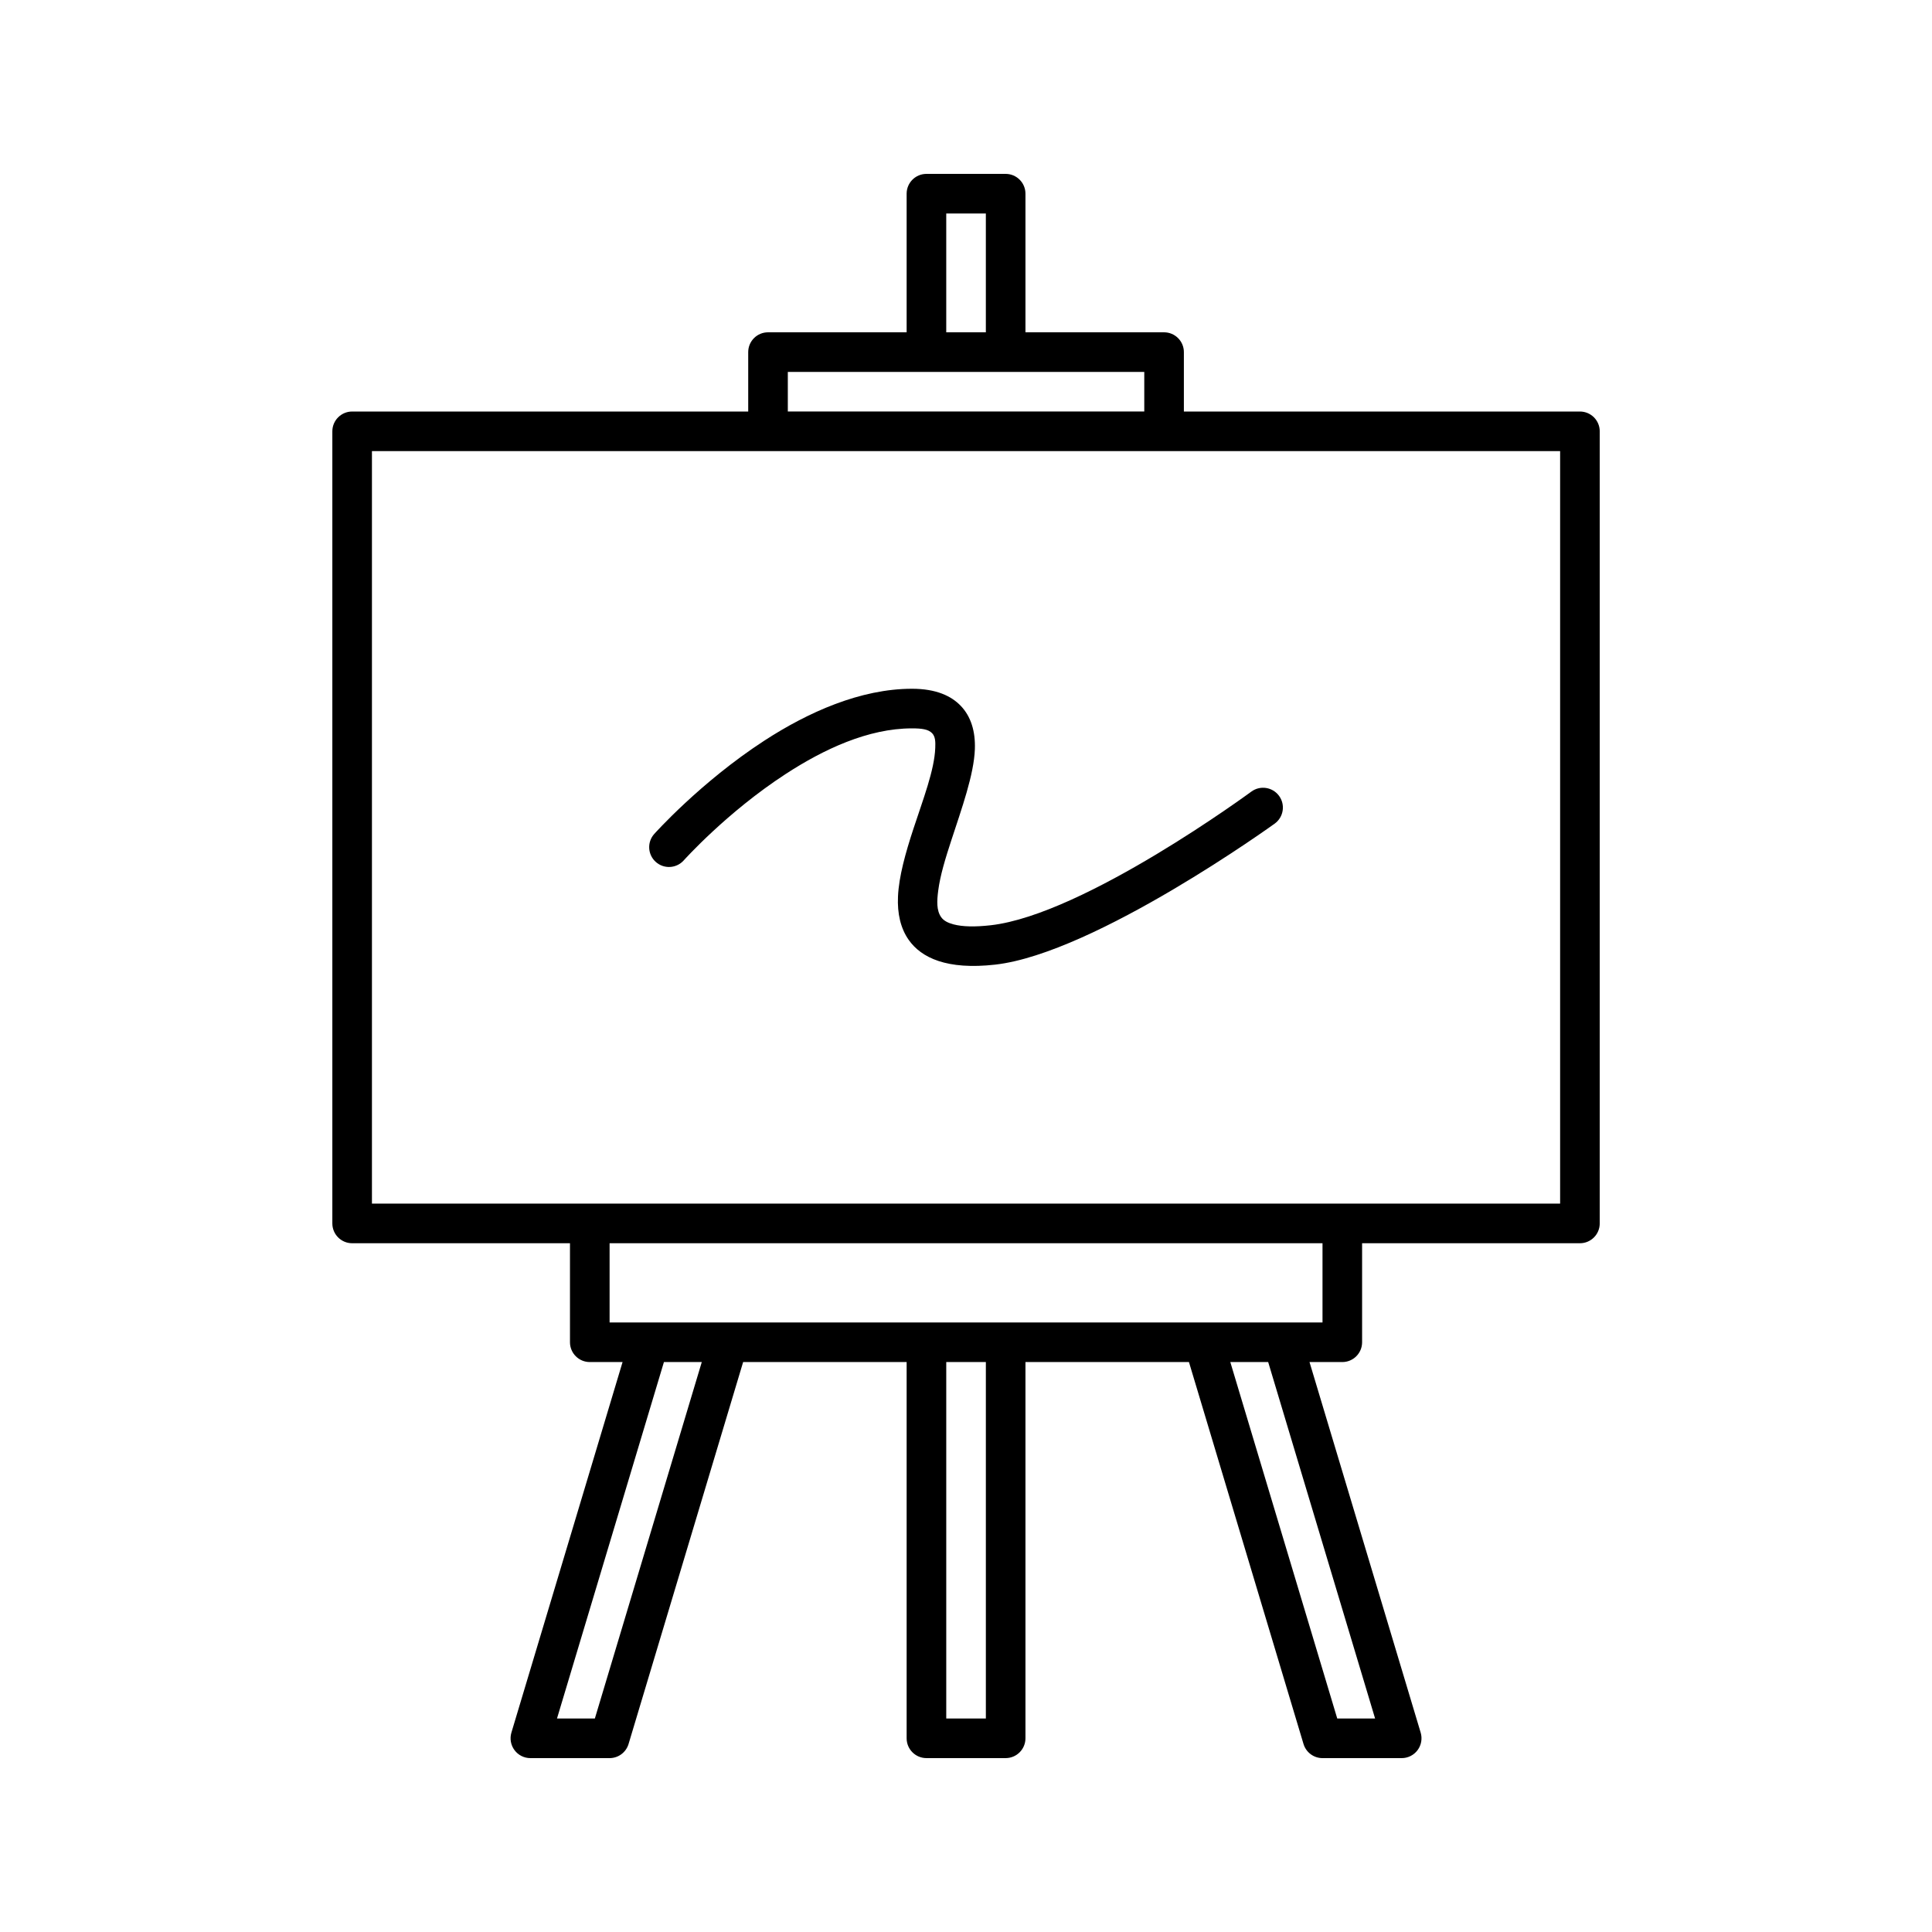<?xml version="1.0" encoding="UTF-8"?>
<!-- Uploaded to: SVG Repo, www.svgrepo.com, Generator: SVG Repo Mixer Tools -->
<svg fill="#000000" width="800px" height="800px" version="1.1" viewBox="144 144 512 512" xmlns="http://www.w3.org/2000/svg">
 <path d="m295.05 473.47v26.242c0 2.898 2.352 5.246 5.25 5.246h8.688l-29.461 98.203c-0.473 1.594-0.168 3.316 0.82 4.637 0.984 1.336 2.551 2.121 4.207 2.121h20.992c2.32 0 4.356-1.52 5.027-3.734l30.367-101.23h43.328v99.715c0 2.894 2.348 5.246 5.246 5.246h20.992c2.898 0 5.25-2.352 5.25-5.246v-99.715h43.328l30.363 101.23c0.672 2.215 2.707 3.734 5.027 3.734h20.992c1.66 0 3.223-0.785 4.211-2.121 0.984-1.32 1.289-3.043 0.816-4.637l-29.461-98.203h8.691c2.894 0 5.246-2.348 5.246-5.246v-26.242h57.73c2.894 0 5.246-2.348 5.246-5.246v-209.92c0-2.894-2.352-5.246-5.246-5.246h-104.96v-15.746c0-2.894-2.352-5.246-5.25-5.246h-36.734v-36.738c0-2.894-2.352-5.246-5.25-5.246h-20.992c-2.898 0-5.246 2.352-5.246 5.246v36.738h-36.738c-2.898 0-5.246 2.352-5.246 5.246v15.746h-104.96c-2.898 0-5.25 2.352-5.25 5.246v209.92c0 2.898 2.352 5.246 5.25 5.246zm34.93 31.488h-10.031l-28.34 94.465h10.035zm150.1 0h-10.035l28.34 94.465h10.031zm-74.816 0h-10.496v94.465h10.496zm89.215-31.488h-188.93v20.992h188.93zm-251.91-10.496v-199.42h314.88v199.42zm82.637-90.969s11.367-12.719 27.027-22.902c10.012-6.508 21.801-12.078 33.461-12.078 2.562 0 4.336 0.23 5.332 1.289 0.871 0.914 0.891 2.301 0.828 3.863-0.207 5.93-3.262 13.738-5.773 21.422-2.098 6.383-3.871 12.691-4.102 17.969-0.211 4.555 0.703 8.492 2.863 11.547 3.316 4.68 10.047 7.977 22.914 6.519 26.504-3.016 74.07-37.379 74.07-37.379 2.34-1.711 2.856-4.996 1.145-7.336-1.711-2.34-4.996-2.856-7.336-1.145 0 0-44.273 32.613-69.066 35.426-4.188 0.473-7.418 0.406-9.875-0.23-1.512-0.402-2.613-0.977-3.273-1.91-1.262-1.785-1.145-4.285-0.777-7.086 0.523-4.012 1.91-8.523 3.41-13.109 2.844-8.691 6.055-17.602 6.297-24.32 0.168-4.754-1.047-8.66-3.703-11.449-2.519-2.656-6.551-4.566-12.953-4.566-13.613 0-27.5 6.18-39.184 13.781-16.887 10.977-29.137 24.707-29.137 24.707-1.93 2.16-1.742 5.477 0.422 7.41 2.16 1.93 5.477 1.742 7.41-0.422zm122.04-118.95v-10.496h-94.465v10.496zm-41.984-20.992v-31.488h-10.496v31.488z" fill-rule="evenodd"/>
</svg>